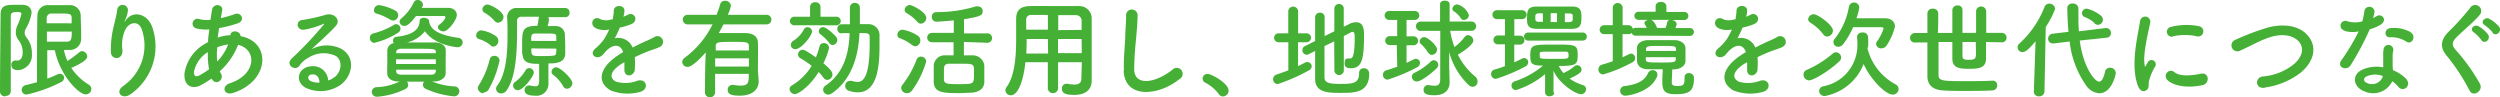 <svg xmlns="http://www.w3.org/2000/svg" xmlns:xlink="http://www.w3.org/1999/xlink" viewBox="0 0 352.78 13.75"><defs><style>.cls-1{fill:none;}.cls-2{clip-path:url(#clip-path);}.cls-3{clip-path:url(#clip-path-2);}.cls-4{fill:#45b035;}</style><clipPath id="clip-path" transform="translate(-8.5 -8.5)"><rect class="cls-1" width="369.79" height="30.76"/></clipPath><clipPath id="clip-path-2" transform="translate(-8.5 -8.5)"><rect class="cls-1" width="369.79" height="30.76"/></clipPath></defs><g id="レイヤー_2" data-name="レイヤー 2"><g id="レイヤー_1-2" data-name="レイヤー 1"><g id="アートワーク_37" data-name="アートワーク 37"><g class="cls-2"><g class="cls-3"><path class="cls-4" d="M9.24,22.09a.67.67,0,0,1-.74-.66c0-2.73.06-8.22.08-10.83,0-1.42.81-1.42,2.22-1.42h.87c.85,0,1.29.5,1.29,1.14a6.41,6.41,0,0,1-.84,2.28,1.35,1.35,0,0,0-.14.53,1.1,1.1,0,0,0,.29.69A3.53,3.53,0,0,1,13,16.11,2.1,2.1,0,0,1,11.1,18.4c-.86,0-1-.43-1-.75a.56.56,0,0,1,.49-.61.51.51,0,0,1,.17,0,1.33,1.33,0,0,0,.21,0c.34,0,.73-.3.73-1.1a2.82,2.82,0,0,0-.58-1.78,1.74,1.74,0,0,1-.39-1.1,2.41,2.41,0,0,1,.24-1,7.7,7.7,0,0,0,.55-1.58c0-.24-.21-.28-.6-.28s-.9,0-.9.52c0,1.4,0,3.18,0,5.06v5.59a.66.66,0,0,1-.7.66m5.85-6.54v4.1A14.19,14.19,0,0,0,16.6,19a.79.79,0,0,1,.35-.09.59.59,0,0,1,.6.57.74.74,0,0,1-.48.63,20.18,20.18,0,0,1-4.8,1.73.66.66,0,0,1-.71-.65.71.71,0,0,1,.62-.69c.51-.12,1-.25,1.54-.4,0-2.31,0-7.26.06-9.44a1.45,1.45,0,0,1,1.49-1.44c.48,0,1,0,1.51,0s1,0,1.55,0a1.5,1.5,0,0,1,1.56,1.4c0,.79.06,1.68.06,2.53,0,.32,0,.65,0,.95a1.58,1.58,0,0,1-1.59,1.45c-.27,0-.54,0-.84,0a7.2,7.2,0,0,0,.5,1.55,15.28,15.28,0,0,0,1.68-1.23.55.55,0,0,1,.39-.15.78.78,0,0,1,.72.73c0,.27-.17.71-2.25,1.64A8,8,0,0,0,21,20.43a.73.73,0,0,1,.39.63.77.77,0,0,1-.8.75c-1,0-3.64-2.69-4.35-6.23-.37,0-.75,0-1.12,0m3.49-3.79c0-.27,0-.53,0-.77,0-.6-.36-.61-1.54-.61H15.76a.63.63,0,0,0-.67.62c0,.25,0,.49,0,.75Zm-3.49,1.17c0,.49,0,1,0,1.42.44,0,1,0,1.47,0s1,0,1.38,0c.63,0,.66-.58.66-1.42Z" transform="translate(-8.5 -8.5)"/><path class="cls-4" d="M25.92,20.61a6.93,6.93,0,0,0,2.61-7.89c-.5-1.5-1.92-1-2.36,0a5.06,5.06,0,0,0-.39,2.84c.08,1.45-1.54,1.44-1.63.36a13.37,13.37,0,0,1,.34-3.47c.17-.76.45-1.75.57-2.67a.76.76,0,0,1,1.5.14,4.21,4.21,0,0,1-.39,1.39c-.19.41,0,.21.11,0,1.09-1.41,3-.8,3.66.9a8.21,8.21,0,0,1-3,9.57c-1.22.9-2.31-.35-1-1.17" transform="translate(-8.5 -8.5)"/><path class="cls-4" d="M38.37,19.57a12.07,12.07,0,0,1-1.64,1c-.93.48-2.35.24-2.19-1.77a5.84,5.84,0,0,1,2.69-4q.29-.18.63-.36c0-.57.1-1.17.18-1.79a5.5,5.5,0,0,1-1.88-.15.69.69,0,1,1,.42-1.32,4.3,4.3,0,0,0,1.62.12c.06-.43.14-.88.2-1.33.16-1.11,1.62-.87,1.45,0-.06.37-.13.75-.19,1.09a14.7,14.7,0,0,0,2-.58c.87-.33,1.53.94.35,1.33a19,19,0,0,1-2.6.66c-.07.48-.13.92-.19,1.34a6,6,0,0,1,1.57-.33H41v0c.11-.89,1.49-.6,1.43.12,4.38.79,4.15,6.31-1,8-1.35.45-1.73-.94-.5-1.35,3.74-1.21,3.89-4.75,1.17-5.43a9.68,9.68,0,0,1-2.59,3.74,1.73,1.73,0,0,0,.16.3c.53.87-.72,1.83-1.29.76Zm-.59-3.69a4.27,4.27,0,0,0-1.92,2.82c0,.6.36.66.75.45A11.74,11.74,0,0,0,38,18.28a11.83,11.83,0,0,1-.17-2.4m2.87-1.11a6.63,6.63,0,0,0-1.55.41,10.47,10.47,0,0,0,0,2,7,7,0,0,0,1.56-2.45Z" transform="translate(-8.5 -8.5)"/><path class="cls-4" d="M55.72,19.41c1.1-1,1.05-2.4.2-3a4,4,0,0,0-3.92.25,3.39,3.39,0,0,0-1.26,1.13c-.54.79-2-.09-1.11-1A52.36,52.36,0,0,0,54.16,12c.17-.21,0-.15-.1-.09a12.4,12.4,0,0,1-2.52.76c-1.19.26-1.41-1.23-.39-1.35a24.24,24.24,0,0,0,3.3-.73c1.2-.35,2.19.72,1.44,1.56-.48.54-1.08,1.12-1.68,1.68s-1.2,1.09-1.74,1.62a4.57,4.57,0,0,1,4.21-.05c2.16,1.29,1.46,3.93-.12,5.07a4.93,4.93,0,0,1-5,.38c-1.59-1-.89-2.9.88-3a2.13,2.13,0,0,1,2.37,2,2,2,0,0,0,.87-.48M52.53,19c-.66.06-.69.67-.21.93a2.63,2.63,0,0,0,1.26.22c0-.69-.39-1.21-1-1.15" transform="translate(-8.5 -8.5)"/><path class="cls-4" d="M61.39,14.56a.69.69,0,0,1-.7-.7.64.64,0,0,1,.51-.65A11.23,11.23,0,0,0,64.11,12a.61.61,0,0,1,.3-.09.64.64,0,0,1,.27,1.2,10.35,10.35,0,0,1-3.29,1.41M69.48,20a9.61,9.61,0,0,0,3.13.69.69.69,0,0,1,.71.69.72.72,0,0,1-.77.71,12,12,0,0,1-4-1.07.61.61,0,0,1-.37-.55.67.67,0,0,1,.18-.45H65.92a.72.72,0,0,1,.18.46.6.6,0,0,1-.36.56,10.84,10.84,0,0,1-4,1.11.71.71,0,0,1-.78-.68.69.69,0,0,1,.73-.67,8.13,8.13,0,0,0,3.21-.8h-.15c-1,0-1.57-.46-1.6-1.06s0-1.07,0-1.61,0-1.21,0-1.75a1.11,1.11,0,0,1,.93-1,.5.5,0,0,1-.12-.35.52.52,0,0,1,.48-.54c2.08-.21,3.24-.91,3.28-2.23,0-.32.3-.45.6-.45s.74.18.74.46v.06l0,.05c.21,1.11,1.34,1.87,4.14,2.26a.65.65,0,0,1,.59.65.7.7,0,0,1-.77.67c-.22,0-3.24-.33-4.56-2.25a4.47,4.47,0,0,1-2.53,1.58l1.59,0,2.37,0c.87,0,1.47.45,1.5,1s0,1.12,0,1.68,0,1.11,0,1.69S70.71,20,69.76,20Zm-5.93-8.73a7.71,7.71,0,0,0-1.87-.84.48.48,0,0,1-.41-.49A.73.73,0,0,1,62,9.22a7.34,7.34,0,0,1,2.27.77.74.74,0,0,1,.42.66.76.76,0,0,1-.71.75.84.84,0,0,1-.42-.14M70,16.86H64.39v.67H70Zm0-1c0-.48-.18-.48-2.79-.48-.72,0-1.44,0-2.13,0-.43,0-.66.22-.67.45v.18H70Zm0,2.47H64.41v.24c0,.33.28.45.69.47h4.24c.42,0,.65-.18.66-.53ZM68,9.61l2.73,0c.39,0,.74,0,1,0,.78,0,1.23.46,1.23,1,0,.73-1.24,2.32-1.87,2.32-.41,0-.8-.3-.8-.6a.44.44,0,0,1,.18-.33c.77-.58.89-1,.89-1.08s-.08-.16-.27-.16-1,0-1.76,0-1.53,0-2.13,0c-.93,1.24-1.33,1.39-1.62,1.39a.64.64,0,0,1-.69-.58.65.65,0,0,1,.26-.48A6.92,6.92,0,0,0,66.9,8.82a.56.56,0,0,1,.52-.32.75.75,0,0,1,.77.63.55.55,0,0,1-.09.3Z" transform="translate(-8.5 -8.5)"/><path class="cls-4" d="M77.71,14.86A5.06,5.06,0,0,0,76.06,14a.5.5,0,0,1-.37-.5.74.74,0,0,1,.72-.72,5,5,0,0,1,2.1.84.79.79,0,0,1,.31.63.8.8,0,0,1-.69.83.65.65,0,0,1-.42-.17m-1,6.74a.77.77,0,0,1-.78-.72.8.8,0,0,1,.14-.41,12.31,12.31,0,0,0,1.54-3.66.63.63,0,0,1,.63-.48A.72.72,0,0,1,79,17a14.36,14.36,0,0,1-1.52,4.08.9.9,0,0,1-.75.48m1.56-10.11a5.46,5.46,0,0,0-1.44-1.17.56.56,0,0,1-.28-.47.74.74,0,0,1,.75-.67c.34,0,2.23.93,2.23,1.75a.83.83,0,0,1-.76.81.64.64,0,0,1-.5-.25m3.89,4.66c0-.34,0-.81,0-1.27,0-2,0-2.7,2.16-2.7a9.55,9.55,0,0,0,.16-1,1.7,1.7,0,0,1,.06-.28H82.06a.57.57,0,0,0-.6.62c0,.45,0,1,0,1.59,0,2.64-.15,6.33-1.46,8.17a.93.93,0,0,1-.78.44.68.68,0,0,1-.72-.65.78.78,0,0,1,.18-.48c1.22-1.56,1.44-4.5,1.44-7,0-1,0-1.87-.06-2.58V11a1.31,1.31,0,0,1,1.47-1.37h6.74a.61.61,0,0,1,.6.65.59.59,0,0,1-.59.64H85.87a.7.7,0,0,1,.09.37,3.66,3.66,0,0,1-.19.89h1.11a1.25,1.25,0,0,1,1.33,1.13c0,.45.05,1.06.05,1.65,0,.43,0,.85,0,1.18-.08,1.28-1.44,1.31-2.37,1.31v1.38c0,.24,0,.81,0,1.32v.07A1.67,1.67,0,0,1,84,22c-1,0-1.47-.24-1.47-.79a.61.61,0,0,1,.61-.65.5.5,0,0,1,.17,0,4,4,0,0,0,.75.12c.33,0,.52-.17.52-.77v0s0-1.53,0-2.4c-1.19,0-2.27-.05-2.34-1.31m-1.34,4.37a.63.63,0,0,1,.32-.53,5.49,5.49,0,0,0,1.45-1.63.6.6,0,0,1,.5-.3.67.67,0,0,1,.66.63c0,.51-1.5,2.49-2.25,2.49a.68.68,0,0,1-.68-.66M87,14.28c0-.21,0-.41,0-.59,0-.46-.18-.46-1.73-.46H84c-.45,0-.52.27-.54.57,0,.14,0,.3,0,.47Zm-3.52,1.05c0,1,0,1.08,1.21,1.08.68,0,1.58,0,1.77-.05.54,0,.54-.25.54-1Zm4.5,5.35a5.39,5.39,0,0,0-1.43-1.63.5.5,0,0,1-.22-.41A.67.67,0,0,1,87,18c.54,0,2.27,1.59,2.27,2.24a.81.81,0,0,1-.77.78.57.57,0,0,1-.52-.35" transform="translate(-8.5 -8.5)"/><path class="cls-4" d="M96.46,10.86a4.94,4.94,0,0,0,.63-.27c.83-.5,1.64.75.53,1.3a8.88,8.88,0,0,1-1.65.5,15.85,15.85,0,0,1-.72,1.51,2.19,2.19,0,0,1,2.52,1.31c.61-.32,1.24-.63,1.83-.89.36-.15.76-.33,1.17-.55a.8.8,0,1,1,.84,1.35c-.48.24-.83.31-1.62.61-.63.24-1.31.54-1.91.83a11.23,11.23,0,0,1,0,1.65.89.89,0,0,1-.79.93c-.38,0-.72-.27-.68-.86,0-.31,0-.66,0-1l-.39.22c-1.86,1.2-1.63,2.1-.79,2.52a4.7,4.7,0,0,0,3-.12c1.32-.4,1.74,1.22.36,1.58a6.64,6.64,0,0,1-4.1-.21c-2-1.14-1.66-3.17,1-4.95.21-.14.45-.3.74-.47-.41-1.26-1.56-1.11-2.54,0l-.06.06a3.78,3.78,0,0,1-.34.39c-.83.73-1.92-.12-1-.93A7.29,7.29,0,0,0,93.76,14a11.35,11.35,0,0,0,.71-1.34,3,3,0,0,1-1.86-.16c-1.08-.54-.35-1.95.7-1.25a2.27,2.27,0,0,0,1.41,0l.23,0A6.55,6.55,0,0,0,95.11,10c.06-.9,1.47-.81,1.5-.07a2.58,2.58,0,0,1-.12.87Z" transform="translate(-8.5 -8.5)"/><path class="cls-4" d="M115.56,20v0c0,.92-.66,2-2.69,2-1.29,0-1.68-.26-1.68-.83a.66.66,0,0,1,.66-.69.5.5,0,0,1,.17,0,5.84,5.84,0,0,0,1,.1c1.14,0,1.14-.52,1.14-1.66h-4.75v2.59a.69.69,0,0,1-.72.71.67.67,0,0,1-.71-.69c0-.45,0-3.47.11-5.64-.45.52-1.86,2.05-2.57,2.05a.73.73,0,0,1-.75-.69.76.76,0,0,1,.36-.61,13,13,0,0,0,3.92-4.7h-3.44a.68.68,0,1,1,0-1.35h4a11.64,11.64,0,0,0,.51-1.47.68.68,0,0,1,.69-.51.79.79,0,0,1,.83.68,4.4,4.4,0,0,1-.45,1.3h5.46a.66.66,0,0,1,.7.66.67.67,0,0,1-.7.69h-6.06c-.21.42-.44.83-.66,1.23.7,0,1.53,0,2.31,0,.51,0,1,0,1.42,0,1.22,0,1.76.59,1.79,1.28s0,3.33,0,3.94Zm-1.38-3.27h-4.76v1.16h4.76Zm0-1.11c0-.28,0-.49,0-.64,0-.57-.5-.57-2.16-.57-2.13,0-2.49,0-2.52.57,0,.18,0,.39,0,.64Z" transform="translate(-8.5 -8.5)"/><path class="cls-4" d="M120.66,21.78a.75.75,0,0,1-.74-.71.58.58,0,0,1,.32-.51,8.16,8.16,0,0,0,2.8-2.77,14.52,14.52,0,0,0-1.6-1.08.61.61,0,0,1-.33-.53.67.67,0,0,1,.64-.66c.2,0,.47.09,1.88,1.08a10.56,10.56,0,0,0,.51-1.53.61.61,0,0,1,.61-.49.71.71,0,0,1,.74.69,10,10,0,0,1-.8,2.16c1.1.91,1.28,1.27,1.28,1.59a.76.76,0,0,1-.72.75.66.66,0,0,1-.56-.32,6.1,6.1,0,0,0-.67-.79c-1.32,2.13-2.9,3.12-3.36,3.12m0-9.71a.61.61,0,1,1,0-1.21h2.15V9.45a.66.66,0,0,1,.73-.63.67.67,0,0,1,.74.63v1.41h2.17a.61.61,0,1,1,0,1.21Zm-.57,2.78a.79.79,0,0,1,.44-.65,4.24,4.24,0,0,0,1.39-1.51.56.56,0,0,1,.53-.35.64.64,0,0,1,.64.6c0,.59-1.5,2.49-2.35,2.49a.61.61,0,0,1-.65-.58m5.45-.26a7,7,0,0,0-1.31-1.29.47.47,0,0,1-.19-.37.6.6,0,0,1,.58-.6c.51,0,1.55,1,1.86,1.36a.77.77,0,0,1,.18.47.71.71,0,0,1-.67.69.54.54,0,0,1-.45-.26m1.74-1.38a.59.59,0,0,1-.62-.63.62.62,0,0,1,.63-.66h1.14V9.57a.65.65,0,0,1,.69-.66.67.67,0,0,1,.72.66v2.34H131a1.55,1.55,0,0,1,1.61,1.67c0,.43,0,.88,0,1.33,0,2.88-.27,6.62-3.06,6.62a4.25,4.25,0,0,1-1.3-.23.71.71,0,0,1-.48-.69.67.67,0,0,1,.66-.7,1,1,0,0,1,.27,0,2.92,2.92,0,0,0,.81.15c.64,0,1.71-.39,1.71-5.31,0-.36,0-.7,0-1,0-.59-.3-.59-1.44-.59-.12,3.17-1.09,6.6-3.91,8.52a.88.88,0,0,1-.5.17.73.73,0,0,1-.72-.71.72.72,0,0,1,.35-.57c2.59-1.75,3.3-4.57,3.39-7.39h-1.14Z" transform="translate(-8.5 -8.5)"/><path class="cls-4" d="M137.26,14.91a5.67,5.67,0,0,0-1.75-1,.51.51,0,0,1-.38-.5.74.74,0,0,1,.72-.72,5.44,5.44,0,0,1,2.21.89.76.76,0,0,1,.31.63.79.79,0,0,1-.69.82.64.64,0,0,1-.42-.16m-.79,6.78a.79.79,0,0,1-.8-.74.72.72,0,0,1,.18-.45,13.42,13.42,0,0,0,2-3.57.63.63,0,0,1,.6-.4.72.72,0,0,1,.75.69,13.06,13.06,0,0,1-2,4.08.87.87,0,0,1-.7.39m1.45-10.07a6.27,6.27,0,0,0-1.51-1.23.55.55,0,0,1-.29-.46.76.76,0,0,1,.75-.68c.26,0,2.31.95,2.31,1.82a.83.83,0,0,1-.76.81.65.65,0,0,1-.5-.26m6.57,2.84v1.89c.41,0,.8,0,1.13,0a1.65,1.65,0,0,1,1.75,1.41c0,.42,0,.87,0,1.3s0,.69,0,1c0,.89-.63,1.47-1.77,1.56-.45,0-1.13.06-1.8.06-2.28,0-3.51-.07-3.57-1.57q0-.66,0-1.29c0-.36,0-.71,0-1a1.55,1.55,0,0,1,1.69-1.47c.32,0,.71,0,1.11,0V14.46H140a.66.66,0,1,1,0-1.32h3.09V11.37c-.85.1-2.2.19-2.41.19a.65.65,0,0,1-.69-.69.62.62,0,0,1,.61-.66,18.84,18.84,0,0,0,5.61-.81,1.06,1.06,0,0,1,.29,0,.67.67,0,0,1,.67.69c0,.55-.28.75-2.64,1.12v2h3.18a.67.67,0,1,1,0,1.32Zm1.41,3.69c-.06-.62-.31-.62-2.13-.62-.54,0-1.06,0-1.41,0-.69.05-.69.36-.69,1.25,0,.31,0,.64,0,.91,0,.72.52.72,2.13.72,2.11,0,2.11,0,2.11-1.47,0-.27,0-.55,0-.82" transform="translate(-8.5 -8.5)"/><path class="cls-4" d="M161.16,17.28h-3.35V21a.73.73,0,0,1-1.45,0V17.28h-3.17c-.19,2-.85,4.66-2.05,4.66a.74.74,0,0,1-.77-.69.8.8,0,0,1,.15-.43c1.17-1.58,1.37-4.32,1.37-6.75,0-1.07,0-2.06,0-2.88v0c0-1.24.59-1.8,1.95-1.83s2.48,0,3.68,0,2.11,0,3.3,0A1.73,1.73,0,0,1,162.55,11c0,2.2,0,5.19,0,6.84l0,2.05v0c0,1.05-.63,2-2.45,2-1,0-1.75-.12-1.75-.88a.64.64,0,0,1,.64-.69h.15a4.61,4.61,0,0,0,.95.11c.76,0,1-.32,1-.83ZM156.37,14h-3c0,.66,0,1.36-.05,2.05h3.08Zm0-3.39-2.34,0a.65.65,0,0,0-.72.73v1.35h3.06Zm4.76,2.11c0-.43,0-.85,0-1.21a.8.8,0,0,0-.87-.87c-.81,0-1.62,0-2.43,0v2.11Zm0,1.28H157.8V16h3.35Z" transform="translate(-8.5 -8.5)"/><path class="cls-4" d="M167.1,18.39c-.06-1.58.1-2.85.18-4.44,0-1,.15-2.45.12-3.38a.82.82,0,0,1,1.63,0c0,1-.13,2.37-.21,3.38a42.88,42.88,0,0,0-.27,4.41c.09,2.19,2.76,2,5.37,0a.84.84,0,1,1,1,1.31c-2.93,2.38-7.73,2.82-7.86-1.23" transform="translate(-8.5 -8.5)"/><path class="cls-4" d="M180.49,21.78a5.66,5.66,0,0,0-1.84-1.58.65.65,0,0,1,.3-1.26c.52,0,2.92,1.32,2.92,2.34a.83.83,0,0,1-.81.83.69.69,0,0,1-.57-.33" transform="translate(-8.5 -8.5)"/><path class="cls-4" d="M190.3,14.46h-1.38a.63.63,0,1,1,0-1.26h1.37V10.05a.7.7,0,0,1,1.39,0V13.2h1.19a.63.63,0,0,1,0,1.26h-1.2v3.37c.31-.15.63-.3.91-.46a.74.74,0,0,1,.38-.11.62.62,0,0,1,.64.59.72.72,0,0,1-.43.6,26.47,26.47,0,0,1-4.38,1.92.69.69,0,0,1-.18-1.34c.57-.19,1.14-.39,1.69-.61Zm6.47-.12L195.4,15c0,1.81,0,3.64,0,4.44s.88.9,2.19.9c1.83,0,2.7-.06,2.7-1.55a.62.62,0,0,1,.66-.66.73.73,0,0,1,.76.77c0,2.71-2.1,2.71-4,2.71-1.68,0-3.6,0-3.63-1.92,0-.94,0-2.44,0-4l-.91.46a.71.71,0,0,1-.29.08.65.65,0,0,1-.6-.66.62.62,0,0,1,.36-.56l1.44-.72c0-1.3,0-2.53,0-3.34a.65.65,0,0,1,.68-.66.62.62,0,0,1,.66.63h0c0,.62,0,1.59,0,2.67l1.37-.67V9.64a.67.67,0,0,1,1.33,0v2.64l.74-.37a2.06,2.06,0,0,1,1-.27c1.08,0,1.12,1.06,1.12,1.87,0,3.44-.33,4.62-1.86,4.62-.67,0-.88-.24-.88-.72s.16-.66.48-.66l.15,0a.57.57,0,0,0,.18,0c.24,0,.61-.21.61-2.74,0-.63,0-1-.25-1a.35.35,0,0,0-.17,0l-1.11.57v4.92a.67.67,0,0,1-1.33,0Z" transform="translate(-8.5 -8.5)"/><path class="cls-4" d="M205.6,14.86l-1,0h0a.63.63,0,1,1,0-1.26h1.06V11.31h-1.14a.63.63,0,1,1,0-1.26h3.63a.63.63,0,0,1,0,1.26h-1.17v2.32h1a.63.63,0,0,1,0,1.26l-1,0v2.48l1-.48a.75.75,0,0,1,.33-.09.58.58,0,0,1,.57.58.69.69,0,0,1-.42.62,25,25,0,0,1-4.14,1.74.67.67,0,0,1-.67-.69.64.64,0,0,1,.49-.63q.77-.23,1.53-.51ZM208.42,20a.69.69,0,0,1-.69-.68.6.6,0,0,1,.39-.55,9,9,0,0,0,2.31-1.61.6.6,0,0,1,.41-.16.65.65,0,0,1,.61.66.68.68,0,0,1-.22.48c-.77.75-2.21,1.86-2.81,1.86m3.32-7.14-2.69,0h0a.66.66,0,1,1,0-1.31h0l2.66,0,0-2.45h0c0-.35.33-.51.67-.51s.68.16.68.52l0,2.43,3,0h0a.66.66,0,1,1,0,1.31h0l-2.92,0a11.83,11.83,0,0,0,.6,2.29,7.19,7.19,0,0,0,1.44-1.42.58.58,0,0,1,.48-.26.8.8,0,0,1,.75.75c0,.51-1.14,1.41-2.19,2a9.58,9.58,0,0,0,2.41,3.06A.88.88,0,0,1,217,20a.72.72,0,0,1-.69.75.87.87,0,0,1-.58-.27A9.89,9.89,0,0,1,213,15.84l0,2.08.06,2.15v.07c0,.78-.43,1.8-2.13,1.8-1.27,0-1.54-.28-1.54-.76a.63.63,0,0,1,.61-.68.34.34,0,0,1,.14,0,4.07,4.07,0,0,0,.81.1c.46,0,.78-.18.78-.87ZM210,15.93A4.54,4.54,0,0,0,209,14.7a.45.45,0,0,1-.18-.36.67.67,0,0,1,.67-.6c.45,0,1.8,1.17,1.8,1.75a.77.77,0,0,1-.73.75.54.54,0,0,1-.5-.31m5-4.61a.48.48,0,0,1-.42-.24,3.26,3.26,0,0,0-1-1,.39.39,0,0,1-.2-.33.72.72,0,0,1,.71-.63,2.42,2.42,0,0,1,1.63,1.51.73.73,0,0,1-.72.69" transform="translate(-8.5 -8.5)"/><path class="cls-4" d="M220.87,14.76h-1a.63.63,0,1,1,0-1.26h0l1,0V11.2l-1.14,0a.63.63,0,1,1,0-1.26h3.56a.63.63,0,0,1,0,1.26l-1.1,0v2.33l.8,0h0a.63.63,0,0,1,0,1.26h-.81v2.5c.39-.16.75-.34,1.07-.51a.71.71,0,0,1,.33-.09.59.59,0,0,1,.57.59.68.68,0,0,1-.42.61,24.14,24.14,0,0,1-4.14,1.74.68.68,0,0,1-.68-.69.65.65,0,0,1,.5-.63c.48-.13,1-.3,1.45-.48Zm6.95,6.81c0,.34-.32.51-.65.51a.57.57,0,0,1-.64-.53l0-2.59a11.93,11.93,0,0,1-4.1,2.25.63.63,0,0,1-.64-.63.61.61,0,0,1,.45-.6,12,12,0,0,0,4-2.22l-.35,0c-1.21-.07-1.45-.27-1.45-1.38,0-1.59.3-1.59,3.37-1.59s3.32,0,3.32,1.5c0,1.29-.17,1.52-2.66,1.52a3.94,3.94,0,0,0,.66,1l.11-.06a5.63,5.63,0,0,0,1.44-.91.61.61,0,0,1,.37-.14.65.65,0,0,1,.63.62c0,.34-.33.66-1.69,1.27a6.37,6.37,0,0,0,1.89.92.58.58,0,0,1,.43.57.72.72,0,0,1-.7.72c-.78,0-3.17-1.56-3.89-3.33l0,3.07Zm-3.69-7.34a.57.57,0,0,1,0-1.14h7.72a.57.57,0,0,1,0,1.14Zm3.69-1.66c-.84,0-1.67,0-2.43,0-1.2,0-1.41-.49-1.41-1.32,0-1.15,0-1.81,1.36-1.83h5c1.27,0,1.32.72,1.32,1.5,0,.95-.06,1.64-1.32,1.65-.84,0-1.7,0-2.55,0m-1.58-2.19h-.51c-.51,0-.55.18-.55.6s0,.6.58.6l.5,0Zm-.43,6.13c0,.29.25.3,2.17.3s1.89,0,1.89-.54c0-.36-.06-.48-.45-.48h-1.87c-1.71,0-1.73,0-1.74.25Zm2.43-6.15h-.89v1.25h.89Zm2.22.36c0-.21-.11-.31-.53-.33h-.58v1.23l.6,0c.37,0,.49-.16.51-.33Z" transform="translate(-8.5 -8.5)"/><path class="cls-4" d="M239.34,13.53a.57.57,0,0,1-.6-.39.55.55,0,0,1-.42.18h-.86v3.27l.94-.45a.56.56,0,0,1,.27-.08.64.64,0,0,1,.2,1.22A19.9,19.9,0,0,1,234.73,19a.66.66,0,0,1-.67-.7.69.69,0,0,1,.52-.68c.51-.15,1-.3,1.5-.48V13.32h-1.22a.63.63,0,0,1,0-1.26h1.22V9.54a.7.7,0,0,1,1.39,0v2.52h.86a.57.57,0,0,1,.57.51.66.66,0,0,1,.45-.15h1.53a3.14,3.14,0,0,0-.26-.45.35.35,0,0,1-.07-.23c0-.27.37-.45.72-.45a.67.67,0,0,1,.46.15,2.52,2.52,0,0,1,.6,1h1.19a3.33,3.33,0,0,0,.24-.78.43.43,0,0,1,.42-.36H239.7a.57.57,0,1,1,0-1.14h2.43l0-.78v0c0-.42.38-.61.75-.61s.77.21.77.61v.8h2.53a.57.57,0,1,1,0,1.14h-1.81c.36,0,.73.27.73.6a1.77,1.77,0,0,1-.19.54h2a.56.56,0,0,1,.62.55.57.57,0,0,1-.62.56ZM237.87,22a.7.7,0,0,1-.75-.69.68.68,0,0,1,.66-.67c1.62-.21,2.74-.66,3.25-1.77a.74.74,0,0,1,.68-.47.64.64,0,0,1,.67.63.87.87,0,0,1-.09.36c-.91,2.06-3.87,2.61-4.42,2.61m8.34-2.62a.56.56,0,0,1,.61-.56.67.67,0,0,1,.72.66c0,1.92-.67,2.31-2.61,2.31-1.51,0-1.86-.46-1.86-1.77,0-.57.05-1.26.06-1.75-.72,0-1.41,0-2.07,0-1,0-1.51-.48-1.56-1.16,0-.27,0-.55,0-.84s0-.72,0-1c0-.54.5-1.08,1.58-1.11.57,0,1.17,0,1.78,0l1.89,0c.95,0,1.56.51,1.59,1.1,0,.27,0,.6,0,.93s0,.64,0,.93c0,.63-.69,1.14-1.59,1.17h-.28c0,.52-.06,1.33-.06,1.83,0,.33.1.51.75.51.82,0,1.05-.09,1.05-1v-.14ZM245,15.69c0-.08,0-.17,0-.24,0-.45-.1-.47-2.14-.47-1.76,0-2.06,0-2.09.48,0,.08,0,.15,0,.23Zm-4.26.88c0,.11,0,.2,0,.29,0,.45.29.46,2.09.46s2.13,0,2.14-.48c0-.09,0-.18,0-.27Z" transform="translate(-8.5 -8.5)"/><path class="cls-4" d="M254.89,10.86a4.94,4.94,0,0,0,.63-.27c.83-.5,1.64.75.53,1.3a8.88,8.88,0,0,1-1.65.5,15.85,15.85,0,0,1-.72,1.51,2.19,2.19,0,0,1,2.52,1.31c.61-.32,1.24-.63,1.83-.89.36-.15.76-.33,1.17-.55a.8.8,0,1,1,.84,1.35c-.48.24-.83.31-1.62.61-.63.24-1.31.54-1.91.83a11.23,11.23,0,0,1,0,1.65.89.89,0,0,1-.79.93c-.38,0-.72-.27-.68-.86,0-.31,0-.66,0-1l-.39.22c-1.86,1.2-1.63,2.1-.79,2.52a4.7,4.7,0,0,0,3-.12c1.32-.4,1.74,1.22.36,1.58a6.64,6.64,0,0,1-4.1-.21c-2-1.14-1.66-3.17,1-4.95.21-.14.45-.3.74-.47-.41-1.26-1.56-1.11-2.54,0l-.06.06a3.78,3.78,0,0,1-.34.39c-.83.73-1.92-.12-1-.93A7.29,7.29,0,0,0,252.19,14a11.35,11.35,0,0,0,.71-1.34,3,3,0,0,1-1.86-.16c-1.08-.54-.35-1.95.7-1.25a2.27,2.27,0,0,0,1.41,0l.23,0a6.55,6.55,0,0,0,.16-1.26c.06-.9,1.47-.81,1.5-.07a2.58,2.58,0,0,1-.12.87Z" transform="translate(-8.5 -8.5)"/><path class="cls-4" d="M263.77,19.84A.81.81,0,0,1,263,19a.69.69,0,0,1,.45-.64,14.42,14.42,0,0,0,3.68-2.31.62.62,0,0,1,.43-.17A.73.73,0,0,1,268,17.2c-1.39,1.32-3.63,2.64-4.2,2.64m2-6.48a7,7,0,0,0-1.86-1.68.56.56,0,0,1-.29-.46.8.8,0,0,1,.8-.71c.54,0,2.7,1.5,2.7,2.31a.88.88,0,0,1-.81.84.65.65,0,0,1-.54-.3M272,15.22a7.93,7.93,0,0,0,4,5.19.74.74,0,0,1,.42.65.83.83,0,0,1-.84.79c-1,0-3.17-2.19-4.1-4.32a7.31,7.31,0,0,1-5.47,4.52.76.76,0,0,1-.81-.71.71.71,0,0,1,.64-.67,5.9,5.9,0,0,0,4.76-5.76c0-.36,0-.81-.05-1.19v0c0-.43.39-.64.78-.64a.7.7,0,0,1,.78.67,10.72,10.72,0,0,1,0,1.38l0,.08Zm-3.4-.51a.85.85,0,0,1-.69.39.66.66,0,0,1-.69-.64.67.67,0,0,1,.18-.48,10,10,0,0,0,2-4.5.74.74,0,0,1,1.47.06,8.58,8.58,0,0,1-.4,1.54l2.56,0c.54,0,1,0,1.47,0,.87,0,1.4.49,1.4,1.17a8.26,8.26,0,0,1-1.16,2.64.88.88,0,0,1-.76.43.68.68,0,0,1-.74-.6.58.58,0,0,1,.12-.36,7,7,0,0,0,.93-1.8c0-.13-.07-.22-.3-.22-.54,0-1.74,0-2.8,0H270a12.17,12.17,0,0,1-1.41,2.4" transform="translate(-8.5 -8.5)"/><path class="cls-4" d="M288.75,14.43c0,.94,0,1.8,0,2.35,0,1.35-1.11,1.43-2.38,1.43S284,18.13,284,16.8c0-.57,0-1.43,0-2.37h-1.95c0,.67,0,1.36,0,2,0,1.09,0,2,0,2.61,0,.88.51.91,3.76.91,1.31,0,2.72,0,3.89-.07h0a.62.62,0,0,1,.63.66.69.69,0,0,1-.67.72c-1.16.06-2.48.07-3.72.07s-2.28,0-3.15-.06c-1.32-.06-2.28-.58-2.31-2,0-.49,0-1.11,0-1.78,0-.93,0-2,0-3h-1.73a.64.64,0,0,1-.72-.63.7.7,0,0,1,.72-.7h1.73c0-1.06,0-2,0-2.79a.68.68,0,0,1,.76-.64.69.69,0,0,1,.77.63h0c0,.74,0,1.73-.05,2.79H284c0-1.26,0-2.5,0-3.27a.68.68,0,0,1,.74-.61.62.62,0,0,1,.69.6h0c0,.71,0,2,0,3.27h1.92c0-1.15,0-2.32,0-3.09a.72.72,0,0,1,1.43,0c0,.78,0,1.94,0,3.09h2.18a.67.67,0,0,1,.69.69.64.64,0,0,1-.69.64Zm-3.32,0c0,.84,0,1.57,0,2s.25.51.88.51.95-.09,1-.51,0-1.19,0-2Z" transform="translate(-8.5 -8.5)"/><path class="cls-4" d="M295.74,14.32c-1.11,1.35-1.53,1.53-1.83,1.53a.69.69,0,0,1-.71-.67.73.73,0,0,1,.26-.54A13.62,13.62,0,0,0,297,9.49a.73.73,0,0,1,.68-.48.81.81,0,0,1,.82.75,12.71,12.71,0,0,1-1.32,2.55L297,21.4a.71.71,0,0,1-.76.69.67.67,0,0,1-.74-.66v0Zm6.24-.1c.48,3.75,2.11,5.8,2.73,5.8.34,0,.63-.45.84-1.41a.67.67,0,0,1,.7-.55.77.77,0,0,1,.81.73c0,.32-.6,2.87-2.32,2.87a2.43,2.43,0,0,1-1.79-1,13.31,13.31,0,0,1-2.4-6.3l-2.25.27h-.12a.64.64,0,0,1-.66-.68.69.69,0,0,1,.62-.69l2.25-.27c-.11-1.17-.17-2.56-.17-3.43A.69.69,0,0,1,301,9a.73.73,0,0,1,.79.72h0c0,.32,0,.63,0,1,0,.72,0,1.45.07,2.2l3.75-.46h.09a.67.67,0,0,1,.68.7.63.63,0,0,1-.6.66Zm2.08-2.48a4.48,4.48,0,0,0-1.35-.82.61.61,0,0,1-.42-.56.67.67,0,0,1,.69-.64,5.24,5.24,0,0,1,2,1,.8.8,0,0,1,.27.56.73.73,0,0,1-.71.72.71.71,0,0,1-.51-.23" transform="translate(-8.5 -8.5)"/><path class="cls-4" d="M310.23,20.71c-1.2-2.95,0-7.39.25-9.18a.73.73,0,1,1,1.46.09c-.24,1.22-1.14,4.74-.78,6.14,0,.19.1.15.16,0s.2-.37.26-.48a.6.6,0,0,1,1.05.59,7.35,7.35,0,0,0-.89,2.1c-.09.4.09.87-.28,1.2s-.93.27-1.23-.47m4-1.06a.74.74,0,0,1,1.06-1c.81.74,2.61.5,3.78.26s1.29,1.33.3,1.59c-1.6.4-4.06.36-5.14-.81m.85-6a.7.7,0,1,1-.21-1.39,9,9,0,0,1,3.95-.09.73.73,0,1,1-.26,1.44,7.59,7.59,0,0,0-3.48,0" transform="translate(-8.5 -8.5)"/><path class="cls-4" d="M328.12,20.88c-1.39.22-1.5-1.43-.3-1.59a8.05,8.05,0,0,0,4.41-1.76c1.28-1.12,1.37-2.35.68-3.15-1-1.09-2.66-1.06-4-.66a14.3,14.3,0,0,0-2.14.89c-.68.33-1.35.67-2.09,1a.84.84,0,1,1-.73-1.5,35.72,35.72,0,0,1,4.69-1.76c1.71-.43,4-.42,5.37,1,1.62,1.7,1,3.84-.82,5.37a10.46,10.46,0,0,1-5.06,2.12" transform="translate(-8.5 -8.5)"/><path class="cls-4" d="M339.36,12.81a.69.69,0,1,1,.43-1.29,4,4,0,0,0,2.06,0,10.09,10.09,0,0,0,.3-1.51.72.72,0,0,1,1.42.13,4.28,4.28,0,0,1-.21.92,4.16,4.16,0,0,0,.48-.26c.68-.48,1.62.45.66,1.14a5.69,5.69,0,0,1-1.6.69,38.27,38.27,0,0,1-2.69,5.06c-.55.9-2,.31-1.33-.66a29.83,29.83,0,0,0,2.46-4.1,4.17,4.17,0,0,1-2-.07m2.58,8.44c-1.4-.7-1.56-2.32,0-3A5,5,0,0,1,344.8,18v-.52c0-.38,0-.75,0-1.13a4.14,4.14,0,0,1,.07-1,.69.69,0,0,1,1.35.27,3.23,3.23,0,0,0-.09.7c0,.35,0,.72,0,1.16,0,.28,0,.6.06.93a5.47,5.47,0,0,1,1.83,1.2c.85.94-.36,2-1.08,1.14a4.38,4.38,0,0,0-.86-.78,3,3,0,0,1-4.12,1.33m.48-2a.45.45,0,0,0,0,.87,1.62,1.62,0,0,0,2.28-.8s0-.1,0-.15a3,3,0,0,0-2.31.08m3.34-5.54c-.82.05-.88-1.2.08-1.29a4.71,4.71,0,0,1,2.76.53c1,.61.24,1.86-.5,1.39a3.88,3.88,0,0,0-2.34-.63" transform="translate(-8.5 -8.5)"/><path class="cls-4" d="M357,21.31a27.71,27.71,0,0,0-3.18-4.87c-1-1.16-1-2.22.18-3.44a35.55,35.55,0,0,0,3.07-3.39.84.84,0,1,1,1.34,1c-.75.92-2.34,2.22-3.27,3.15-.65.65-.68,1.1-.18,1.71a26.49,26.49,0,0,1,3.51,4.89c.46,1-1,1.89-1.47.93m1.65-7.14a5.26,5.26,0,0,0-1.07-1.09c-.69-.45.06-1.22.71-.84a4.79,4.79,0,0,1,1.3,1.14c.47.72-.55,1.45-.94.79m1.57-1.09a5.14,5.14,0,0,0-1.09-1c-.71-.42,0-1.24.66-.9a5.07,5.07,0,0,1,1.36,1.11c.5.71-.52,1.47-.93.83" transform="translate(-8.5 -8.5)"/></g></g></g></g></g></svg>